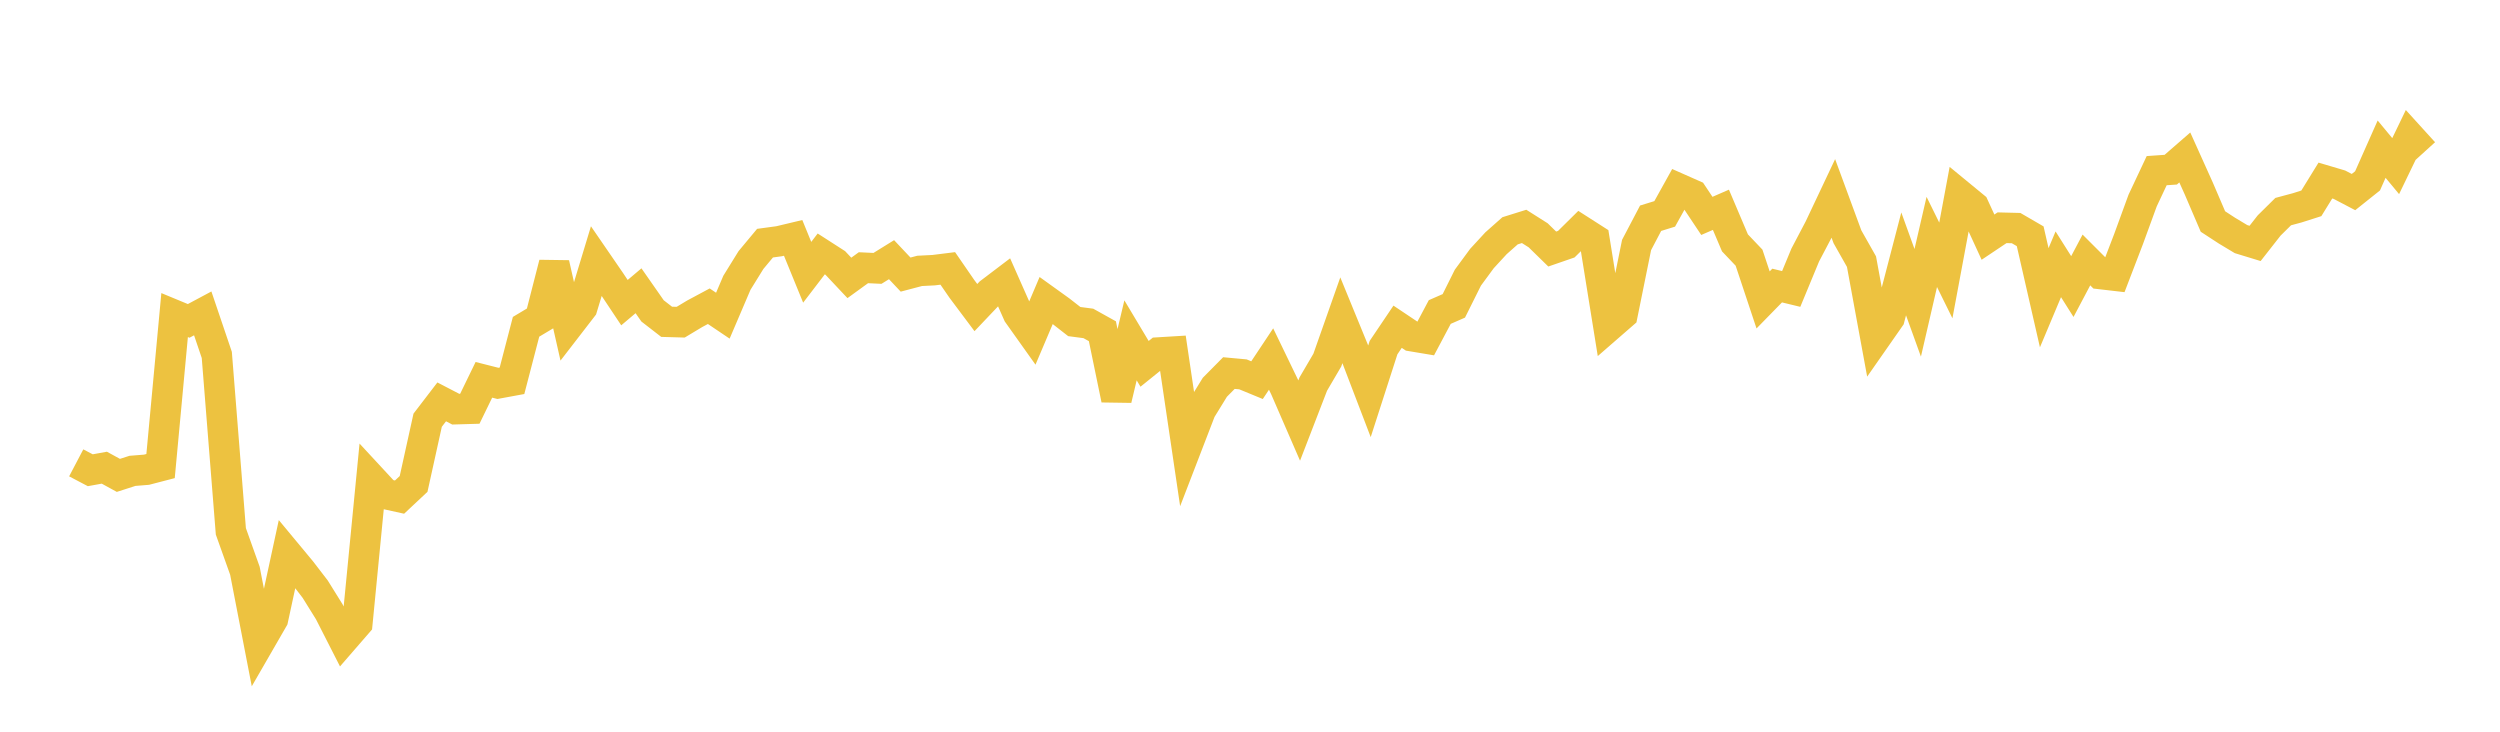 <svg width="164" height="48" xmlns="http://www.w3.org/2000/svg" xmlns:xlink="http://www.w3.org/1999/xlink"><path fill="none" stroke="rgb(237,194,64)" stroke-width="2" d="M5,30.363L5.922,30.848L6.844,30.68L7.766,31.185L8.689,30.888L9.611,30.814L10.533,30.574L11.455,20.669L12.377,21.051L13.299,20.558L14.222,23.283L15.144,34.856L16.066,37.441L16.988,42.201L17.91,40.603L18.832,36.338L19.754,37.449L20.677,38.65L21.599,40.132L22.521,41.941L23.443,40.878L24.365,31.411L25.287,32.407L26.21,32.61L27.132,31.746L28.054,27.566L28.976,26.363L29.898,26.842L30.82,26.815L31.743,24.916L32.665,25.15L33.587,24.98L34.509,21.438L35.431,20.887L36.353,17.289L37.275,21.362L38.198,20.166L39.12,17.125L40.042,18.467L40.964,19.853L41.886,19.074L42.808,20.395L43.731,21.11L44.653,21.136L45.575,20.582L46.497,20.088L47.419,20.709L48.341,18.551L49.263,17.06L50.186,15.951L51.108,15.826L52.03,15.606L52.952,17.862L53.874,16.657L54.796,17.25L55.719,18.231L56.641,17.562L57.563,17.606L58.485,17.035L59.407,18.013L60.329,17.77L61.251,17.723L62.174,17.608L63.096,18.946L64.018,20.177L64.94,19.206L65.862,18.506L66.784,20.587L67.707,21.885L68.629,19.713L69.551,20.376L70.473,21.095L71.395,21.216L72.317,21.729L73.24,26.199L74.162,22.326L75.084,23.868L76.006,23.125L76.928,23.069L77.85,29.3L78.772,26.906L79.695,25.405L80.617,24.473L81.539,24.558L82.461,24.938L83.383,23.552L84.305,25.461L85.228,27.586L86.15,25.197L87.072,23.623L87.994,21.006L88.916,23.256L89.838,25.665L90.76,22.804L91.683,21.434L92.605,22.051L93.527,22.205L94.449,20.468L95.371,20.065L96.293,18.214L97.216,16.959L98.138,15.958L99.06,15.14L99.982,14.852L100.904,15.436L101.826,16.337L102.749,16.018L103.671,15.107L104.593,15.697L105.515,21.423L106.437,20.621L107.359,16.071L108.281,14.316L109.204,14.031L110.126,12.371L111.048,12.779L111.97,14.163L112.892,13.762L113.814,15.933L114.737,16.903L115.659,19.675L116.581,18.732L117.503,18.955L118.425,16.727L119.347,14.973L120.269,13.022L121.192,15.531L122.114,17.162L123.036,22.172L123.958,20.851L124.88,17.311L125.802,19.865L126.725,15.87L127.647,17.741L128.569,12.795L129.491,13.553L130.413,15.557L131.335,14.94L132.257,14.963L133.18,15.499L134.102,19.532L135.024,17.338L135.946,18.798L136.868,17.054L137.79,17.976L138.713,18.083L139.635,15.679L140.557,13.155L141.479,11.195L142.401,11.131L143.323,10.329L144.246,12.38L145.168,14.531L146.09,15.132L147.012,15.686L147.934,15.968L148.856,14.792L149.778,13.881L150.701,13.633L151.623,13.339L152.545,11.844L153.467,12.117L154.389,12.6L155.311,11.864L156.234,9.785L157.156,10.897L158.078,8.987L159,10.002"></path></svg>